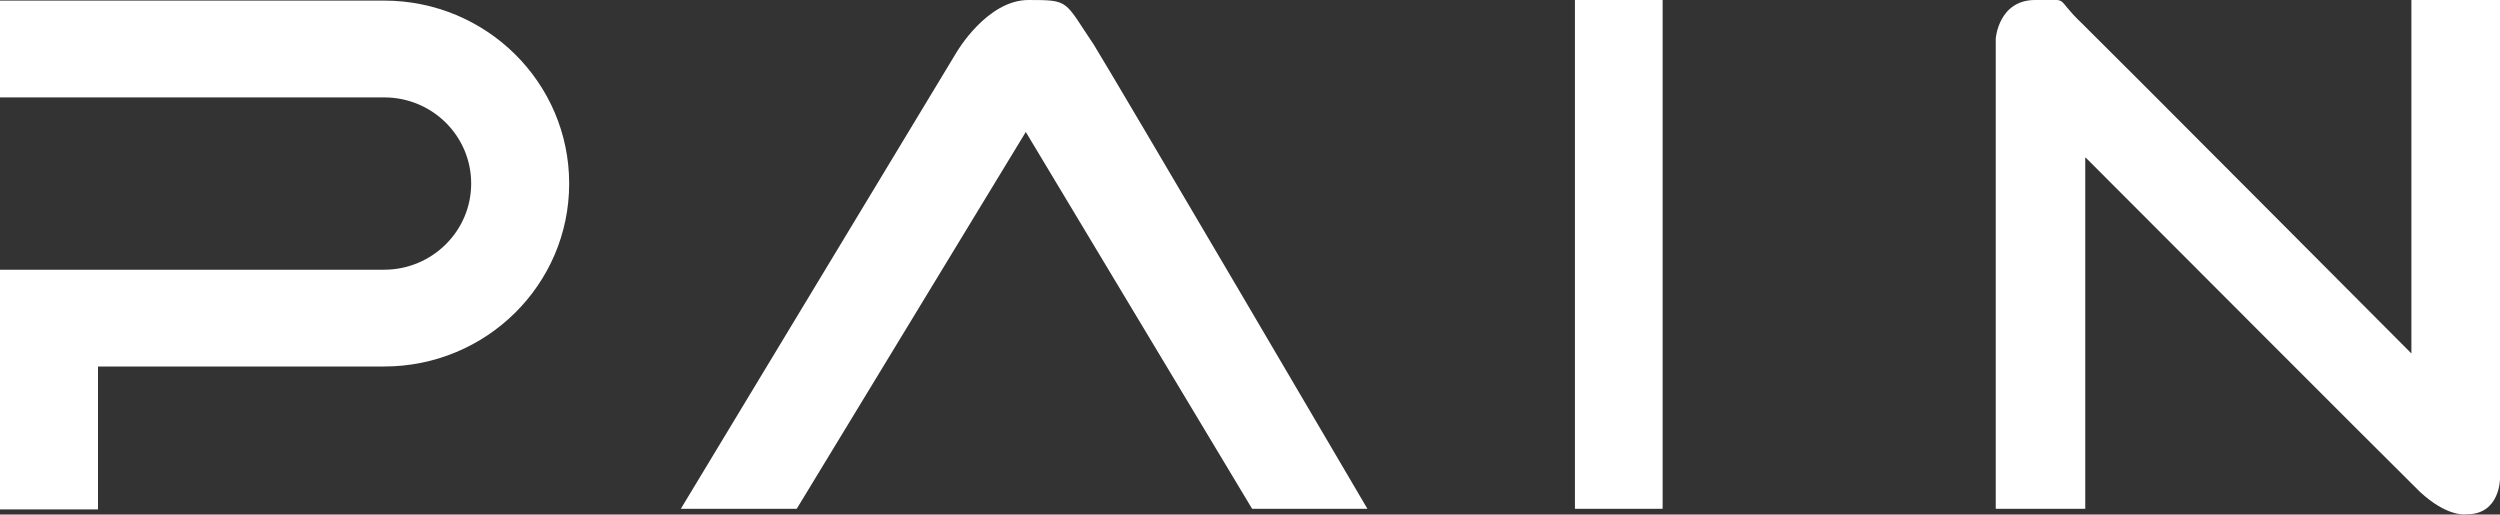 <svg viewBox="0 0 824 169.6" xmlns="http://www.w3.org/2000/svg"><rect x="0" y="0" width="824" height="169.6" fill="#333333" stroke="none"/><g fill="#fff"><path d="m126.6.2c-.1 0-.2 0-.3 0s-126.3 0-126.3 0v31.9h124.6 2c15.9 0 28.7 12.7 28.7 28.4s-12.9 28.4-28.7 28.4-.2 0-.3 0-.1 0-.1 0c-.5 0-1.1 0-1.6 0h-51.8-72.8v79h32.3v-47.1h94 .3c33.7 0 61-27 61-60.3s-27.3-60.3-61-60.3z"/><path d="m338.1 43.5-75.5 124.2h-38.2l90.9-150.5s10-17.2 23.7-17.2 11.7.2 21.5 14.7c8.2 13.3 90.2 153 90.2 153h-38z"/><path d="m519.1 0h28.9v167.7h-28.9z"/><path d="m687.3 52v115.7h-29.5v-155s.9-12.7 13-12.7 5.9-1.3 15.4 7.7c8.6 8.4 108.6 108.8 108.6 108.8v-116.5h29.2v157.8s0 11.8-11 11.7c-1.3.2-7 .3-15.3-7.3-7.7-7.5-110.3-110.3-110.3-110.3z"/></g></svg>